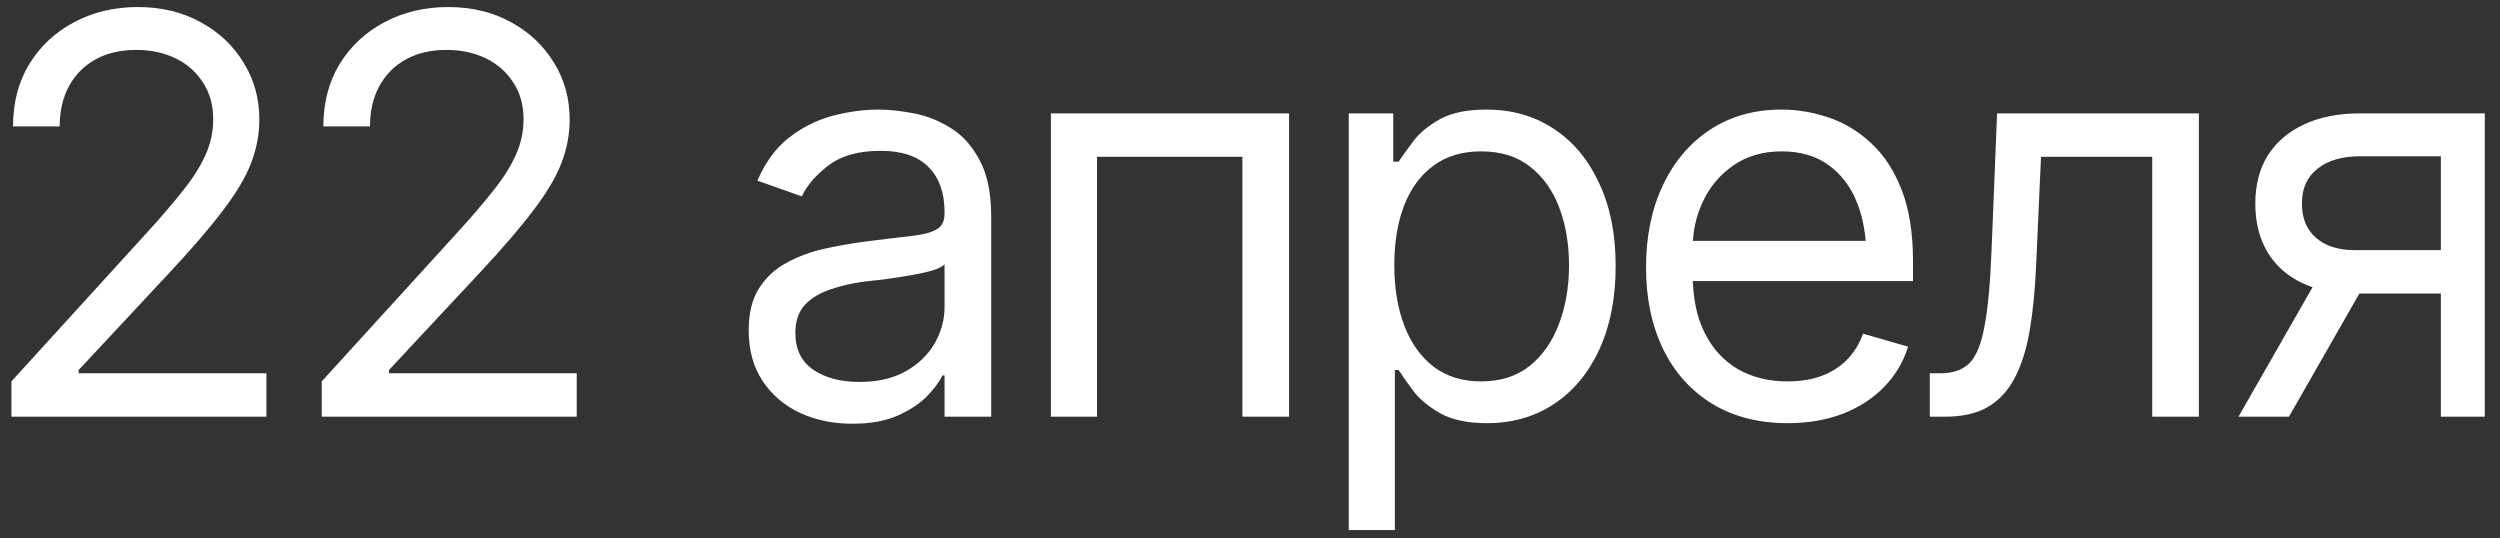 <?xml version="1.0" encoding="UTF-8"?> <svg xmlns="http://www.w3.org/2000/svg" width="144" height="31" viewBox="0 0 144 31" fill="none"><rect x="0" y="0" width="144" height="31" fill="#333333" stroke="none"/><path d="M0.656 24V21.969L8.344 13.531C9.24 12.552 9.974 11.698 10.547 10.969C11.13 10.24 11.562 9.552 11.844 8.906C12.135 8.26 12.281 7.583 12.281 6.875C12.281 6.052 12.083 5.344 11.688 4.75C11.302 4.146 10.776 3.682 10.109 3.359C9.443 3.036 8.688 2.875 7.844 2.875C6.948 2.875 6.167 3.057 5.5 3.422C4.844 3.786 4.333 4.302 3.969 4.969C3.615 5.625 3.438 6.396 3.438 7.281H0.75C0.75 5.917 1.062 4.719 1.688 3.688C2.323 2.656 3.182 1.854 4.266 1.281C5.359 0.698 6.583 0.406 7.938 0.406C9.302 0.406 10.51 0.698 11.562 1.281C12.615 1.854 13.438 2.63 14.031 3.609C14.635 4.578 14.938 5.667 14.938 6.875C14.938 7.729 14.781 8.562 14.469 9.375C14.167 10.177 13.635 11.078 12.875 12.078C12.125 13.078 11.083 14.292 9.75 15.719L4.531 21.312V21.5H15.344V24H0.656ZM18.531 24V21.969L26.219 13.531C27.115 12.552 27.849 11.698 28.422 10.969C29.005 10.24 29.438 9.552 29.719 8.906C30.01 8.26 30.156 7.583 30.156 6.875C30.156 6.052 29.958 5.344 29.562 4.75C29.177 4.146 28.651 3.682 27.984 3.359C27.318 3.036 26.562 2.875 25.719 2.875C24.823 2.875 24.042 3.057 23.375 3.422C22.719 3.786 22.208 4.302 21.844 4.969C21.49 5.625 21.312 6.396 21.312 7.281H18.625C18.625 5.917 18.938 4.719 19.562 3.688C20.198 2.656 21.057 1.854 22.141 1.281C23.234 0.698 24.458 0.406 25.812 0.406C27.177 0.406 28.385 0.698 29.438 1.281C30.49 1.854 31.312 2.63 31.906 3.609C32.51 4.578 32.812 5.667 32.812 6.875C32.812 7.729 32.656 8.562 32.344 9.375C32.042 10.177 31.51 11.078 30.75 12.078C30 13.078 28.958 14.292 27.625 15.719L22.406 21.312V21.5H33.219V24H18.531ZM49.094 24.406C47.99 24.406 46.984 24.198 46.078 23.781C45.172 23.354 44.453 22.74 43.922 21.938C43.391 21.135 43.125 20.167 43.125 19.031C43.125 18.031 43.323 17.224 43.719 16.609C44.115 15.984 44.641 15.495 45.297 15.141C45.964 14.776 46.693 14.505 47.484 14.328C48.286 14.151 49.094 14.01 49.906 13.906C50.969 13.771 51.828 13.667 52.484 13.594C53.151 13.521 53.635 13.396 53.938 13.219C54.25 13.042 54.406 12.74 54.406 12.312V12.219C54.406 11.104 54.099 10.24 53.484 9.625C52.88 9 51.958 8.688 50.719 8.688C49.448 8.688 48.448 8.969 47.719 9.531C46.99 10.083 46.479 10.677 46.188 11.312L43.625 10.406C44.083 9.344 44.693 8.516 45.453 7.922C46.224 7.328 47.057 6.911 47.953 6.672C48.859 6.432 49.75 6.312 50.625 6.312C51.188 6.312 51.833 6.38 52.562 6.516C53.292 6.641 54 6.911 54.688 7.328C55.385 7.734 55.958 8.354 56.406 9.188C56.865 10.01 57.094 11.115 57.094 12.5V24H54.406V21.625H54.281C54.104 22 53.802 22.406 53.375 22.844C52.948 23.271 52.38 23.641 51.672 23.953C50.974 24.255 50.115 24.406 49.094 24.406ZM49.5 22C50.562 22 51.458 21.792 52.188 21.375C52.917 20.958 53.469 20.422 53.844 19.766C54.219 19.099 54.406 18.406 54.406 17.688V15.219C54.292 15.354 54.042 15.479 53.656 15.594C53.281 15.698 52.844 15.792 52.344 15.875C51.854 15.958 51.375 16.031 50.906 16.094C50.438 16.146 50.062 16.188 49.781 16.219C49.083 16.312 48.432 16.463 47.828 16.672C47.224 16.87 46.734 17.167 46.359 17.562C45.995 17.958 45.812 18.5 45.812 19.188C45.812 20.115 46.156 20.818 46.844 21.297C47.542 21.766 48.427 22 49.5 22ZM60.531 24V6.531H74.25V24H71.562V9.031H63.188V24H60.531ZM77.688 30.531V6.531H80.25V9.312H80.562C80.76 9.01 81.037 8.625 81.391 8.156C81.745 7.677 82.255 7.25 82.922 6.875C83.588 6.5 84.49 6.312 85.625 6.312C87.094 6.312 88.385 6.682 89.5 7.422C90.615 8.151 91.484 9.193 92.109 10.547C92.745 11.891 93.062 13.479 93.062 15.312C93.062 17.156 92.75 18.76 92.125 20.125C91.5 21.479 90.63 22.526 89.516 23.266C88.401 24.005 87.115 24.375 85.656 24.375C84.542 24.375 83.646 24.188 82.969 23.812C82.292 23.427 81.771 22.995 81.406 22.516C81.042 22.026 80.76 21.625 80.562 21.312H80.344V30.531H77.688ZM85.312 21.969C86.427 21.969 87.359 21.672 88.109 21.078C88.859 20.474 89.422 19.667 89.797 18.656C90.182 17.646 90.375 16.521 90.375 15.281C90.375 14.052 90.188 12.943 89.812 11.953C89.438 10.963 88.875 10.177 88.125 9.594C87.385 9.01 86.448 8.719 85.312 8.719C84.219 8.719 83.302 8.995 82.562 9.547C81.823 10.088 81.26 10.854 80.875 11.844C80.5 12.823 80.312 13.969 80.312 15.281C80.312 16.594 80.505 17.755 80.891 18.766C81.276 19.766 81.838 20.552 82.578 21.125C83.328 21.688 84.24 21.969 85.312 21.969ZM102.969 24.375C101.292 24.375 99.838 24 98.609 23.25C97.391 22.5 96.453 21.453 95.797 20.109C95.141 18.755 94.812 17.188 94.812 15.406C94.812 13.615 95.135 12.037 95.781 10.672C96.427 9.307 97.333 8.24 98.5 7.469C99.677 6.698 101.052 6.312 102.625 6.312C103.531 6.312 104.432 6.464 105.328 6.766C106.224 7.068 107.036 7.557 107.766 8.234C108.505 8.911 109.094 9.807 109.531 10.922C109.969 12.037 110.188 13.406 110.188 15.031V16.188H96.719V13.875H108.734L107.5 14.75C107.5 13.583 107.318 12.547 106.953 11.641C106.589 10.734 106.042 10.021 105.312 9.5C104.594 8.979 103.698 8.719 102.625 8.719C101.552 8.719 100.63 8.984 99.859 9.516C99.099 10.037 98.516 10.719 98.109 11.562C97.703 12.406 97.5 13.312 97.5 14.281V15.812C97.5 17.135 97.729 18.255 98.188 19.172C98.646 20.088 99.287 20.787 100.109 21.266C100.932 21.734 101.885 21.969 102.969 21.969C103.667 21.969 104.302 21.87 104.875 21.672C105.448 21.463 105.943 21.156 106.359 20.75C106.776 20.333 107.094 19.823 107.312 19.219L109.906 19.969C109.635 20.844 109.177 21.615 108.531 22.281C107.896 22.938 107.104 23.453 106.156 23.828C105.208 24.193 104.146 24.375 102.969 24.375ZM111.156 24V21.5H111.781C112.49 21.5 113.042 21.307 113.438 20.922C113.833 20.526 114.125 19.807 114.312 18.766C114.51 17.724 114.646 16.229 114.719 14.281L115.031 6.531H126.656V24H123.969V9.031H117.562L117.281 15.281C117.219 16.708 117.094 17.969 116.906 19.062C116.719 20.146 116.427 21.057 116.031 21.797C115.646 22.526 115.13 23.078 114.484 23.453C113.839 23.818 113.031 24 112.062 24H111.156ZM140.594 24V9H135.938C134.896 9 134.073 9.245 133.469 9.734C132.875 10.213 132.583 10.875 132.594 11.719C132.583 12.552 132.849 13.208 133.391 13.688C133.932 14.167 134.677 14.406 135.625 14.406H141.25V16.906H135.625C134.438 16.906 133.417 16.698 132.562 16.281C131.708 15.865 131.052 15.271 130.594 14.5C130.135 13.719 129.906 12.792 129.906 11.719C129.906 10.646 130.146 9.724 130.625 8.953C131.115 8.182 131.807 7.589 132.703 7.172C133.609 6.745 134.688 6.531 135.938 6.531H143.125V24H140.594ZM128.938 24L133.906 15.312H136.812L131.844 24H128.938Z" fill="white"></path></svg> 